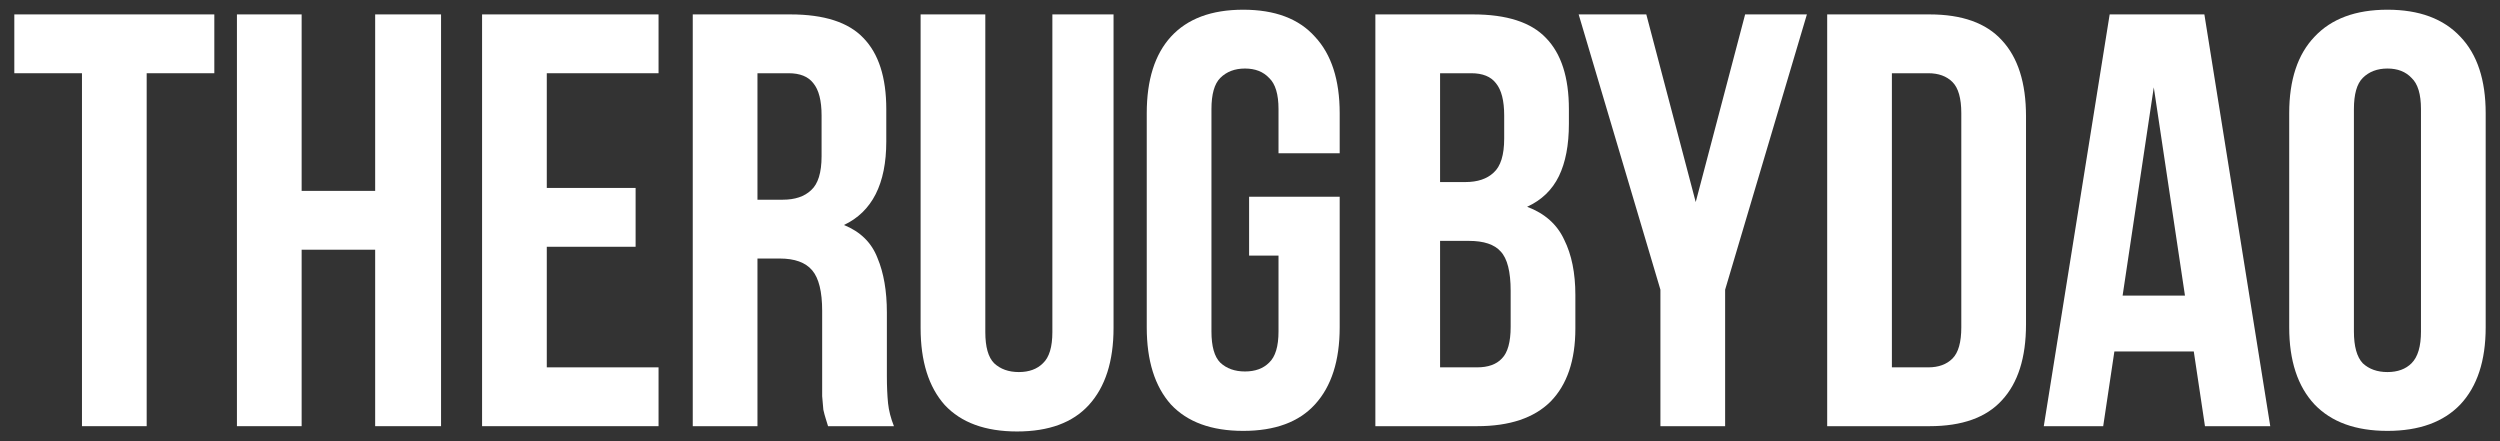 <svg width="136" height="24" viewBox="0 0 136 24" fill="none" xmlns="http://www.w3.org/2000/svg">
<rect x="0" y="0" width="136" height="24" fill="#333333" stroke="none"/>
<path d="M0.779 0.784H11.659V3.984H7.979V23.184H4.459V3.984H0.779V0.784Z" fill="white"/>
<path d="M16.409 23.184H12.889V0.784H16.409V10.384H20.409V0.784H23.993V23.184H20.409V13.584H16.409V23.184Z" fill="white"/>
<path d="M29.745 10.224H34.577V13.424H29.745V19.984H35.825V23.184H26.225V0.784H35.825V3.984H29.745V10.224Z" fill="white"/>
<path d="M45.046 23.184C45.004 23.035 44.961 22.896 44.918 22.768C44.876 22.64 44.833 22.48 44.79 22.288C44.769 22.096 44.748 21.851 44.726 21.552C44.726 21.253 44.726 20.88 44.726 20.432V16.912C44.726 15.867 44.545 15.131 44.182 14.704C43.82 14.277 43.233 14.064 42.422 14.064H41.206V23.184H37.686V0.784H42.998C44.833 0.784 46.156 1.211 46.966 2.064C47.798 2.917 48.214 4.208 48.214 5.936V7.696C48.214 10 47.446 11.515 45.91 12.24C46.806 12.603 47.414 13.2 47.734 14.032C48.076 14.843 48.246 15.835 48.246 17.008V20.464C48.246 21.019 48.268 21.509 48.31 21.936C48.353 22.341 48.46 22.757 48.63 23.184H45.046ZM41.206 3.984V10.864H42.582C43.244 10.864 43.756 10.693 44.118 10.352C44.502 10.011 44.694 9.392 44.694 8.496V6.288C44.694 5.477 44.545 4.891 44.246 4.528C43.969 4.165 43.521 3.984 42.902 3.984H41.206Z" fill="white"/>
<path d="M53.601 0.784V18.064C53.601 18.875 53.761 19.44 54.081 19.76C54.423 20.08 54.871 20.24 55.425 20.24C55.98 20.24 56.417 20.08 56.737 19.76C57.079 19.44 57.249 18.875 57.249 18.064V0.784H60.577V17.84C60.577 19.653 60.129 21.051 59.233 22.032C58.359 22.992 57.057 23.472 55.329 23.472C53.601 23.472 52.289 22.992 51.393 22.032C50.519 21.051 50.081 19.653 50.081 17.84V0.784H53.601Z" fill="white"/>
<path d="M67.951 10.704H72.879V17.808C72.879 19.621 72.431 21.019 71.535 22C70.661 22.96 69.359 23.44 67.631 23.44C65.903 23.44 64.591 22.96 63.695 22C62.821 21.019 62.383 19.621 62.383 17.808V6.16C62.383 4.347 62.821 2.96 63.695 2C64.591 1.019 65.903 0.528 67.631 0.528C69.359 0.528 70.661 1.019 71.535 2C72.431 2.96 72.879 4.347 72.879 6.16V8.336H69.551V5.936C69.551 5.125 69.381 4.56 69.039 4.24C68.719 3.899 68.282 3.728 67.727 3.728C67.173 3.728 66.725 3.899 66.383 4.24C66.063 4.56 65.903 5.125 65.903 5.936V18.032C65.903 18.843 66.063 19.408 66.383 19.728C66.725 20.048 67.173 20.208 67.727 20.208C68.282 20.208 68.719 20.048 69.039 19.728C69.381 19.408 69.551 18.843 69.551 18.032V13.904H67.951V10.704Z" fill="white"/>
<path d="M80.132 0.784C81.967 0.784 83.289 1.211 84.1 2.064C84.932 2.917 85.348 4.208 85.348 5.936V6.736C85.348 7.888 85.167 8.837 84.804 9.584C84.441 10.331 83.865 10.885 83.076 11.248C84.036 11.611 84.708 12.208 85.092 13.04C85.497 13.851 85.7 14.853 85.7 16.048V17.872C85.7 19.6 85.252 20.923 84.356 21.84C83.46 22.736 82.127 23.184 80.356 23.184H74.82V0.784H80.132ZM78.34 13.104V19.984H80.356C80.953 19.984 81.401 19.824 81.7 19.504C82.02 19.184 82.18 18.608 82.18 17.776V15.824C82.18 14.779 81.999 14.064 81.636 13.68C81.295 13.296 80.719 13.104 79.908 13.104H78.34ZM78.34 3.984V9.904H79.716C80.377 9.904 80.889 9.733 81.252 9.392C81.636 9.051 81.828 8.432 81.828 7.536V6.288C81.828 5.477 81.679 4.891 81.38 4.528C81.103 4.165 80.655 3.984 80.036 3.984H78.34Z" fill="white"/>
<path d="M90.327 15.76L85.879 0.784H89.559L92.247 10.992L94.935 0.784H98.295L93.847 15.76V23.184H90.327V15.76Z" fill="white"/>
<path d="M99.399 0.784H104.967C106.737 0.784 108.049 1.253 108.903 2.192C109.777 3.131 110.215 4.507 110.215 6.32V17.648C110.215 19.461 109.777 20.837 108.903 21.776C108.049 22.715 106.737 23.184 104.967 23.184H99.399V0.784ZM102.919 3.984V19.984H104.903C105.457 19.984 105.895 19.824 106.215 19.504C106.535 19.184 106.695 18.619 106.695 17.808V6.16C106.695 5.349 106.535 4.784 106.215 4.464C105.895 4.144 105.457 3.984 104.903 3.984H102.919Z" fill="white"/>
<path d="M123.502 23.184H119.95L119.342 19.12H115.022L114.414 23.184H111.182L114.766 0.784H119.918L123.502 23.184ZM115.47 16.08H118.862L117.166 4.752L115.47 16.08Z" fill="white"/>
<path d="M128.053 18.032C128.053 18.843 128.213 19.419 128.533 19.76C128.875 20.08 129.323 20.24 129.877 20.24C130.432 20.24 130.869 20.08 131.189 19.76C131.531 19.419 131.701 18.843 131.701 18.032V5.936C131.701 5.125 131.531 4.56 131.189 4.24C130.869 3.899 130.432 3.728 129.877 3.728C129.323 3.728 128.875 3.899 128.533 4.24C128.213 4.56 128.053 5.125 128.053 5.936V18.032ZM124.533 6.16C124.533 4.347 124.992 2.96 125.909 2C126.827 1.019 128.149 0.528 129.877 0.528C131.605 0.528 132.928 1.019 133.845 2C134.763 2.96 135.221 4.347 135.221 6.16V17.808C135.221 19.621 134.763 21.019 133.845 22C132.928 22.96 131.605 23.44 129.877 23.44C128.149 23.44 126.827 22.96 125.909 22C124.992 21.019 124.533 19.621 124.533 17.808V6.16Z" fill="white"/>
</svg>
